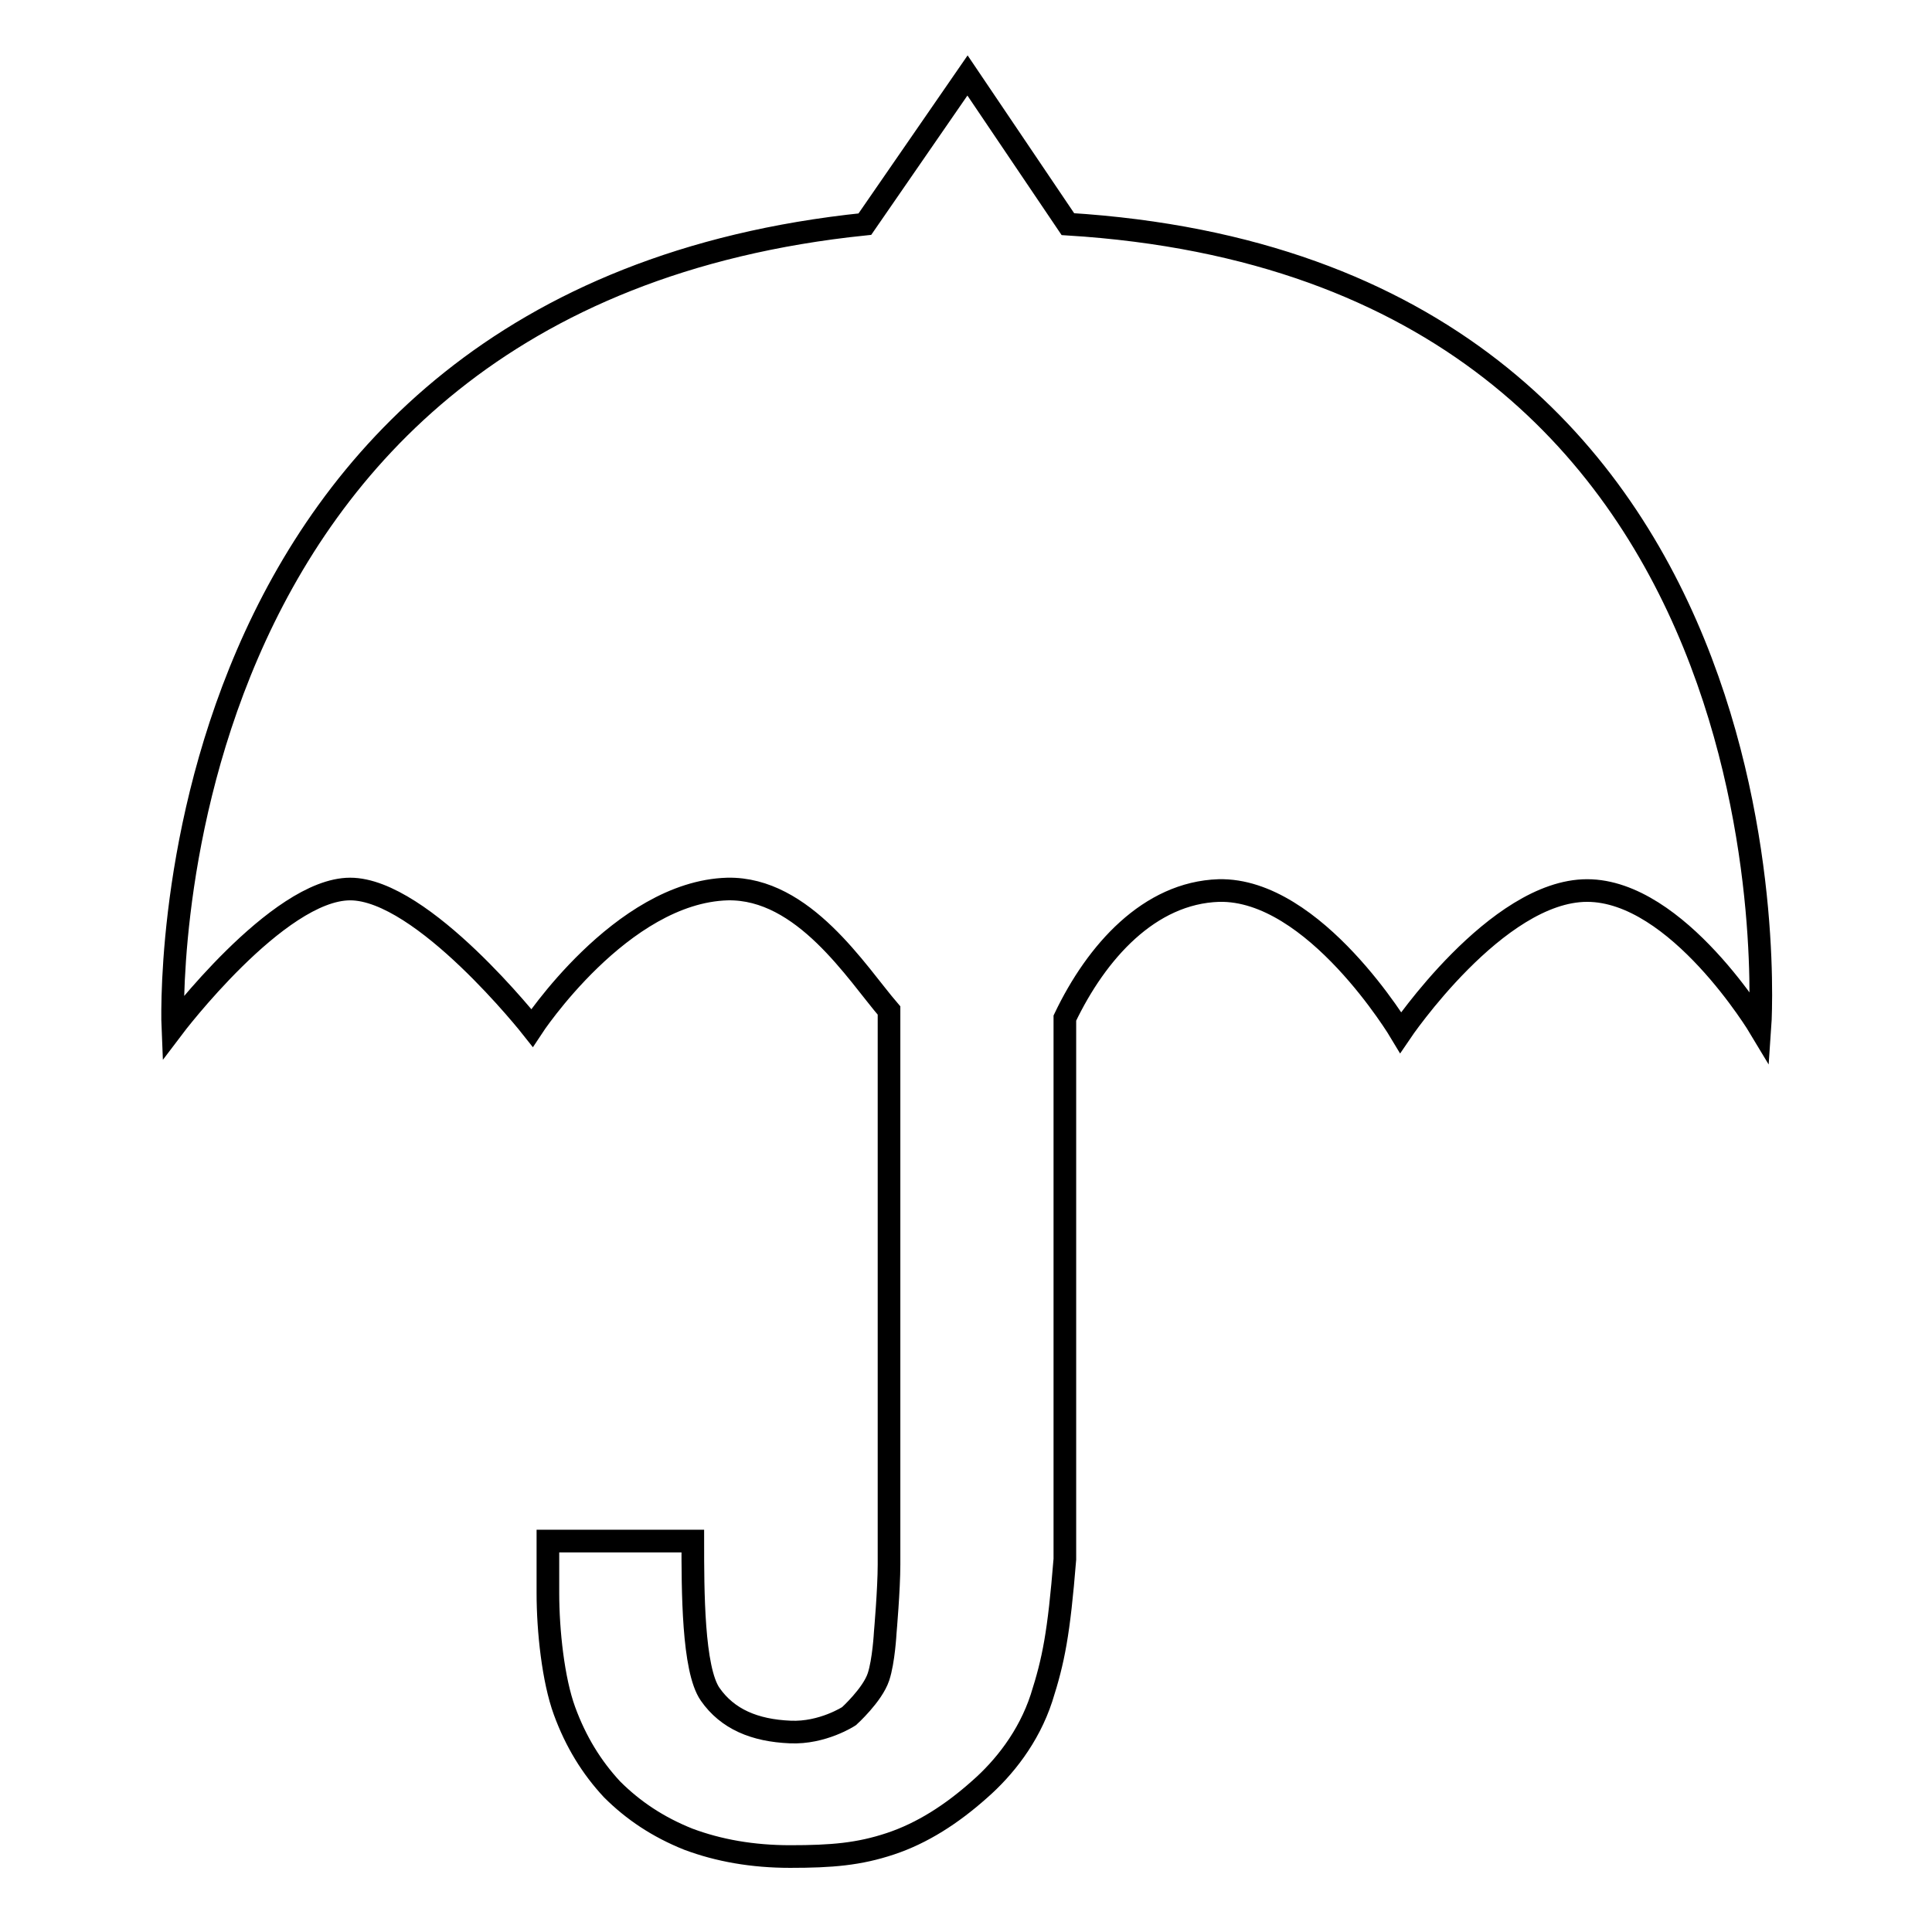 <?xml version="1.0" encoding="utf-8"?>
<!-- Svg Vector Icons : http://www.onlinewebfonts.com/icon -->
<!DOCTYPE svg PUBLIC "-//W3C//DTD SVG 1.1//EN" "http://www.w3.org/Graphics/SVG/1.1/DTD/svg11.dtd">
<svg version="1.1" xmlns="http://www.w3.org/2000/svg" xmlns:xlink="http://www.w3.org/1999/xlink" x="0px" y="0px" viewBox="0 0 256 256" enable-background="new 0 0 256 256" xml:space="preserve">
<g><g><path stroke-width="3" fill-opacity="0" stroke="#000000"  d="M233.2,136.2c0,0-10.9-18.2-22.9-18.2c-12,0-24.7,18.8-24.7,18.8s-11.4-19.1-24.1-18.8c-9.2,0.3-16.2,8.1-20.4,16.9v71.7c-0.8,9.9-1.5,13.4-3.1,18.4c-1.7,5.2-5,9.3-8.2,12.1c-3.7,3.3-7.6,5.8-11.8,7.2c-4.2,1.4-7.8,1.7-13.3,1.7c-5,0-9.5-0.8-13.5-2.3c-4-1.6-7.3-3.8-10.1-6.6c-2.7-2.9-4.8-6.3-6.3-10.4c-1.5-4.1-2.2-10.6-2.2-15.6v-6.9h19.2c0,6.5,0,17,2.3,20.3c2.3,3.3,5.9,4.8,10.6,5c4.3,0.2,7.8-2.1,7.8-2.1s3.1-2.8,3.9-5.2c0.7-2.1,0.9-5.9,0.9-5.9s0.5-5.7,0.5-9v-73.4c-4.3-5-11.3-16.3-21.4-16.1c-14.1,0.4-25.9,18.4-25.9,18.4s-14.5-18.4-24.1-18.4c-9.6,0-23.5,18.4-23.5,18.4s-4.2-96.6,91.7-106.5L128.2,10l13.3,19.7C240.4,35.8,233.2,136.2,233.2,136.2z"/></g></g>
</svg>